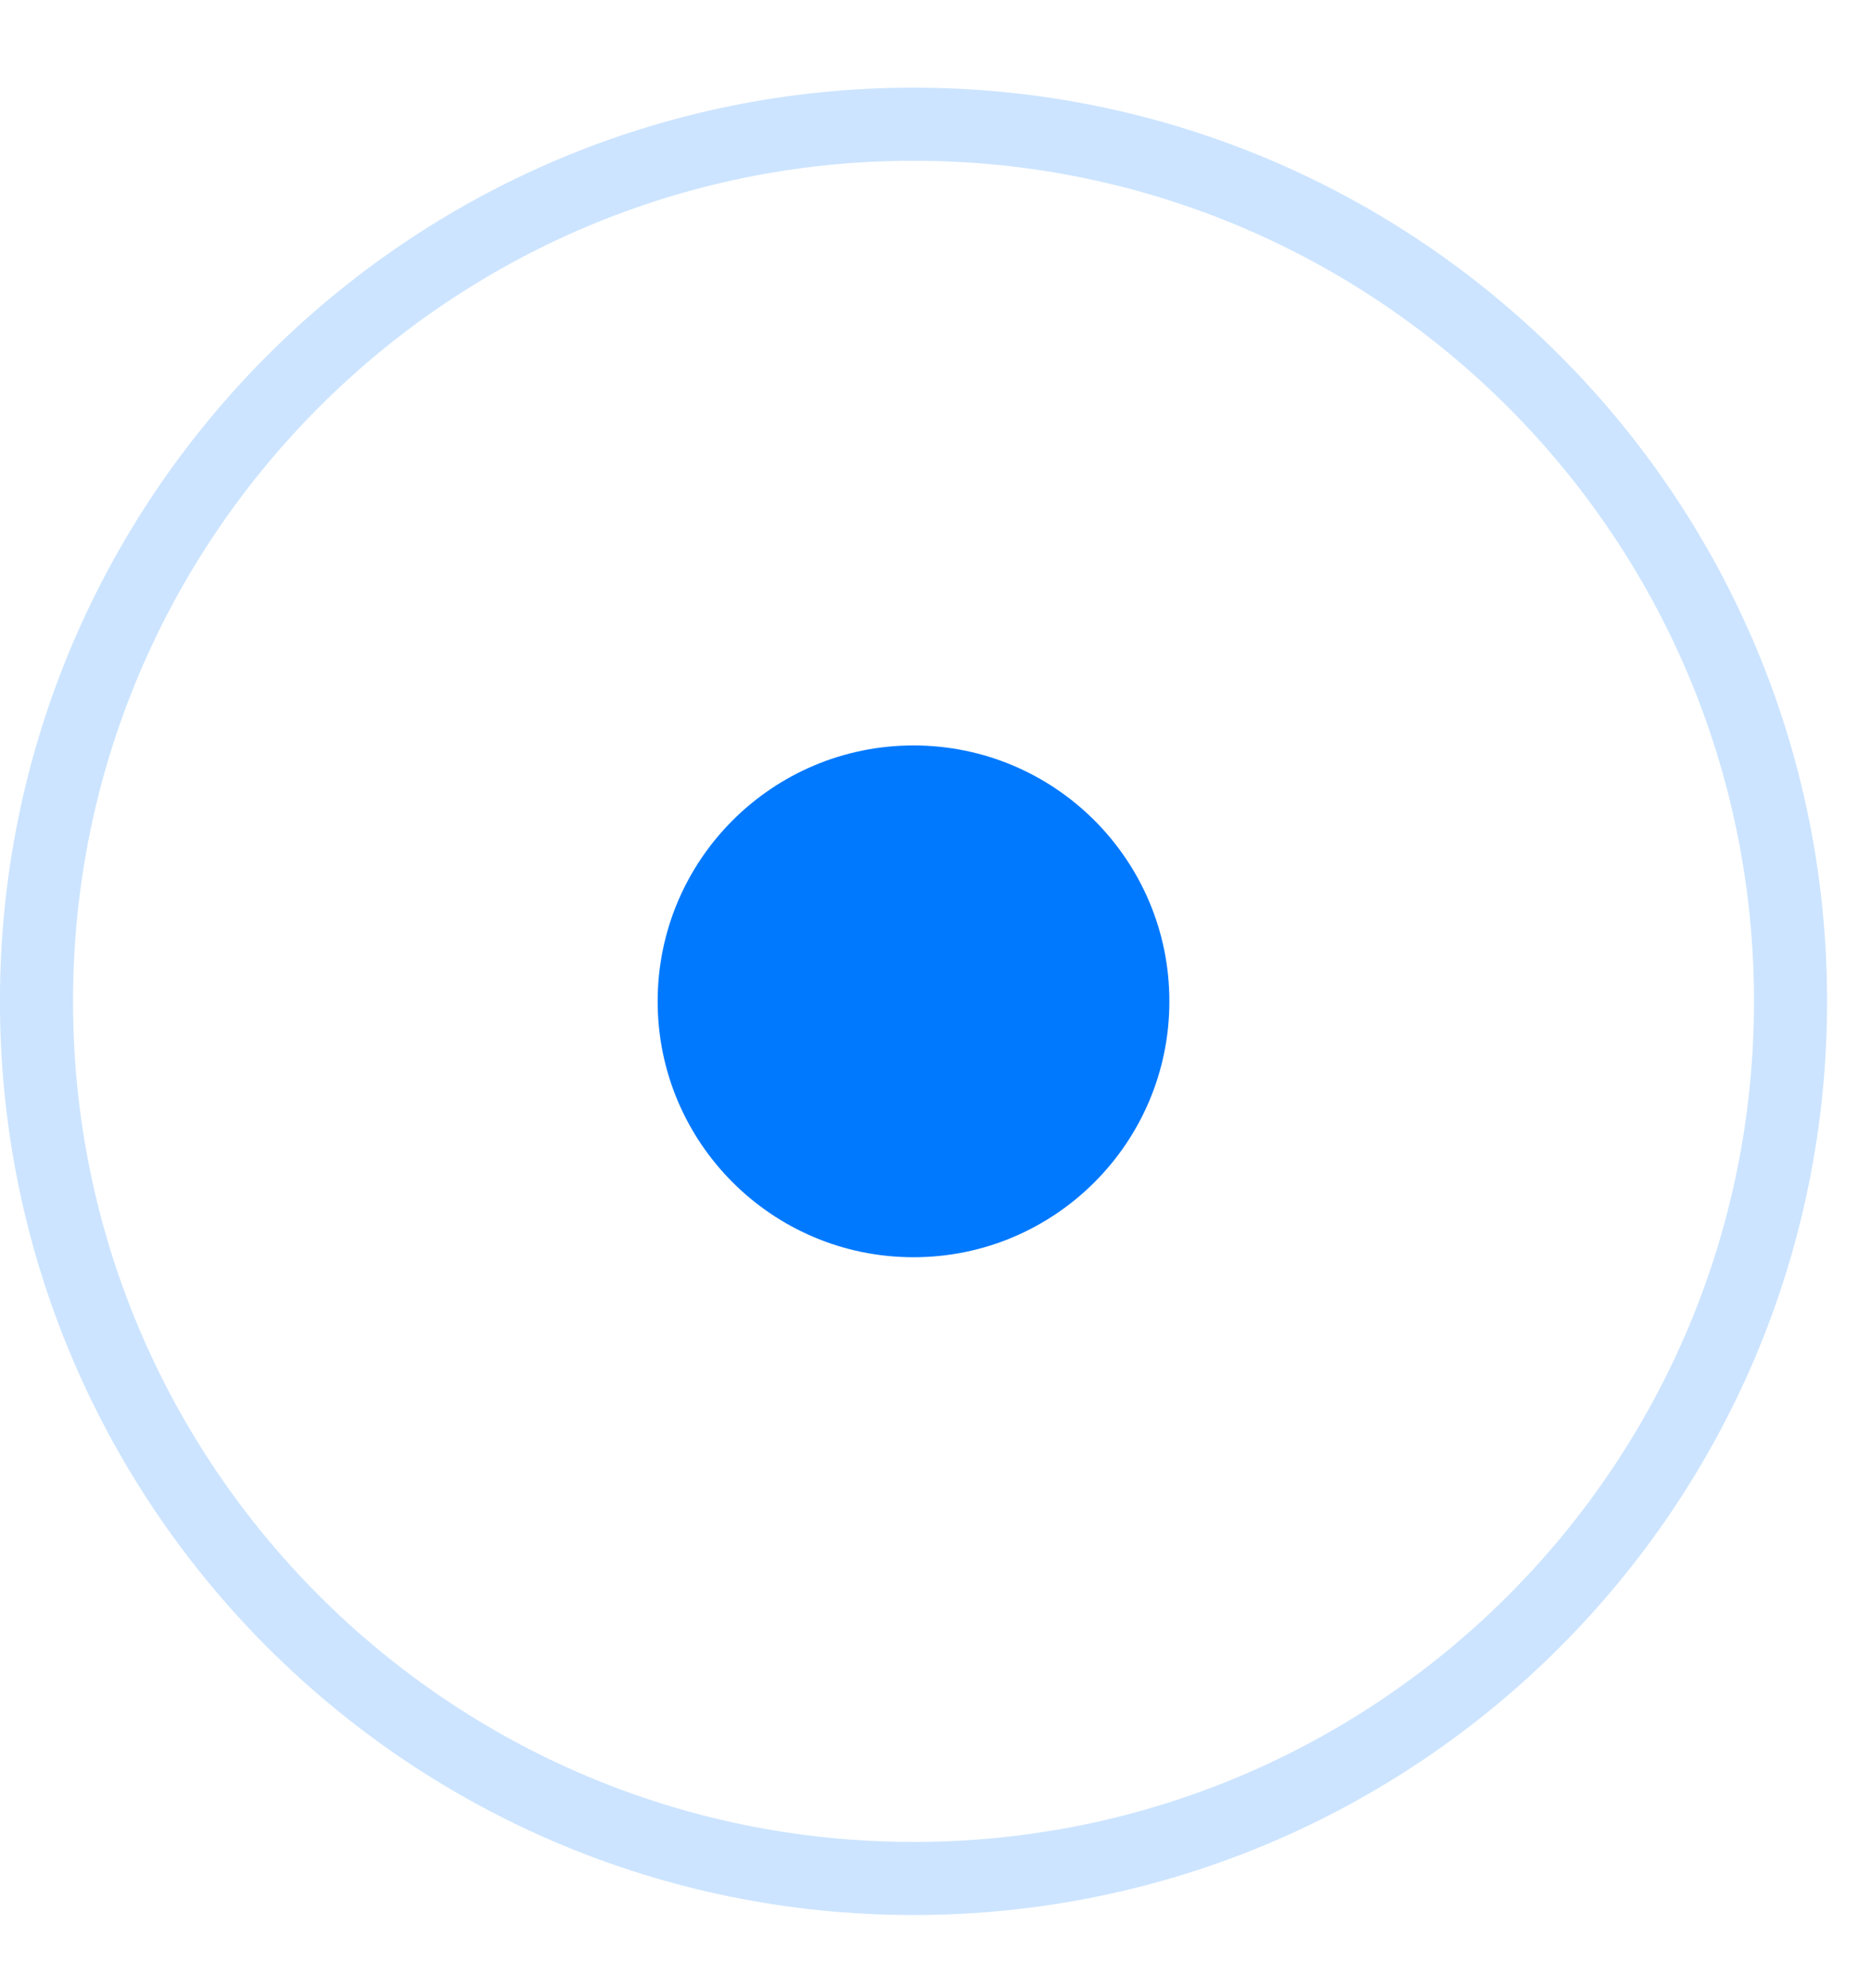 <?xml version="1.0" encoding="UTF-8"?> <svg xmlns="http://www.w3.org/2000/svg" width="16" height="17" viewBox="0 0 16 17" fill="none"> <path d="M15.312 8.562C15.312 12.705 11.955 16.062 7.812 16.062C3.67 16.062 0.312 12.705 0.312 8.562C0.312 4.42 3.67 1.062 7.812 1.062C11.955 1.062 15.312 4.42 15.312 8.562Z" stroke="#0079FF" stroke-opacity="0.2" stroke-width="0.625"></path> <circle cx="7.812" cy="8.562" r="2.188" fill="#0079FF"></circle> </svg> 